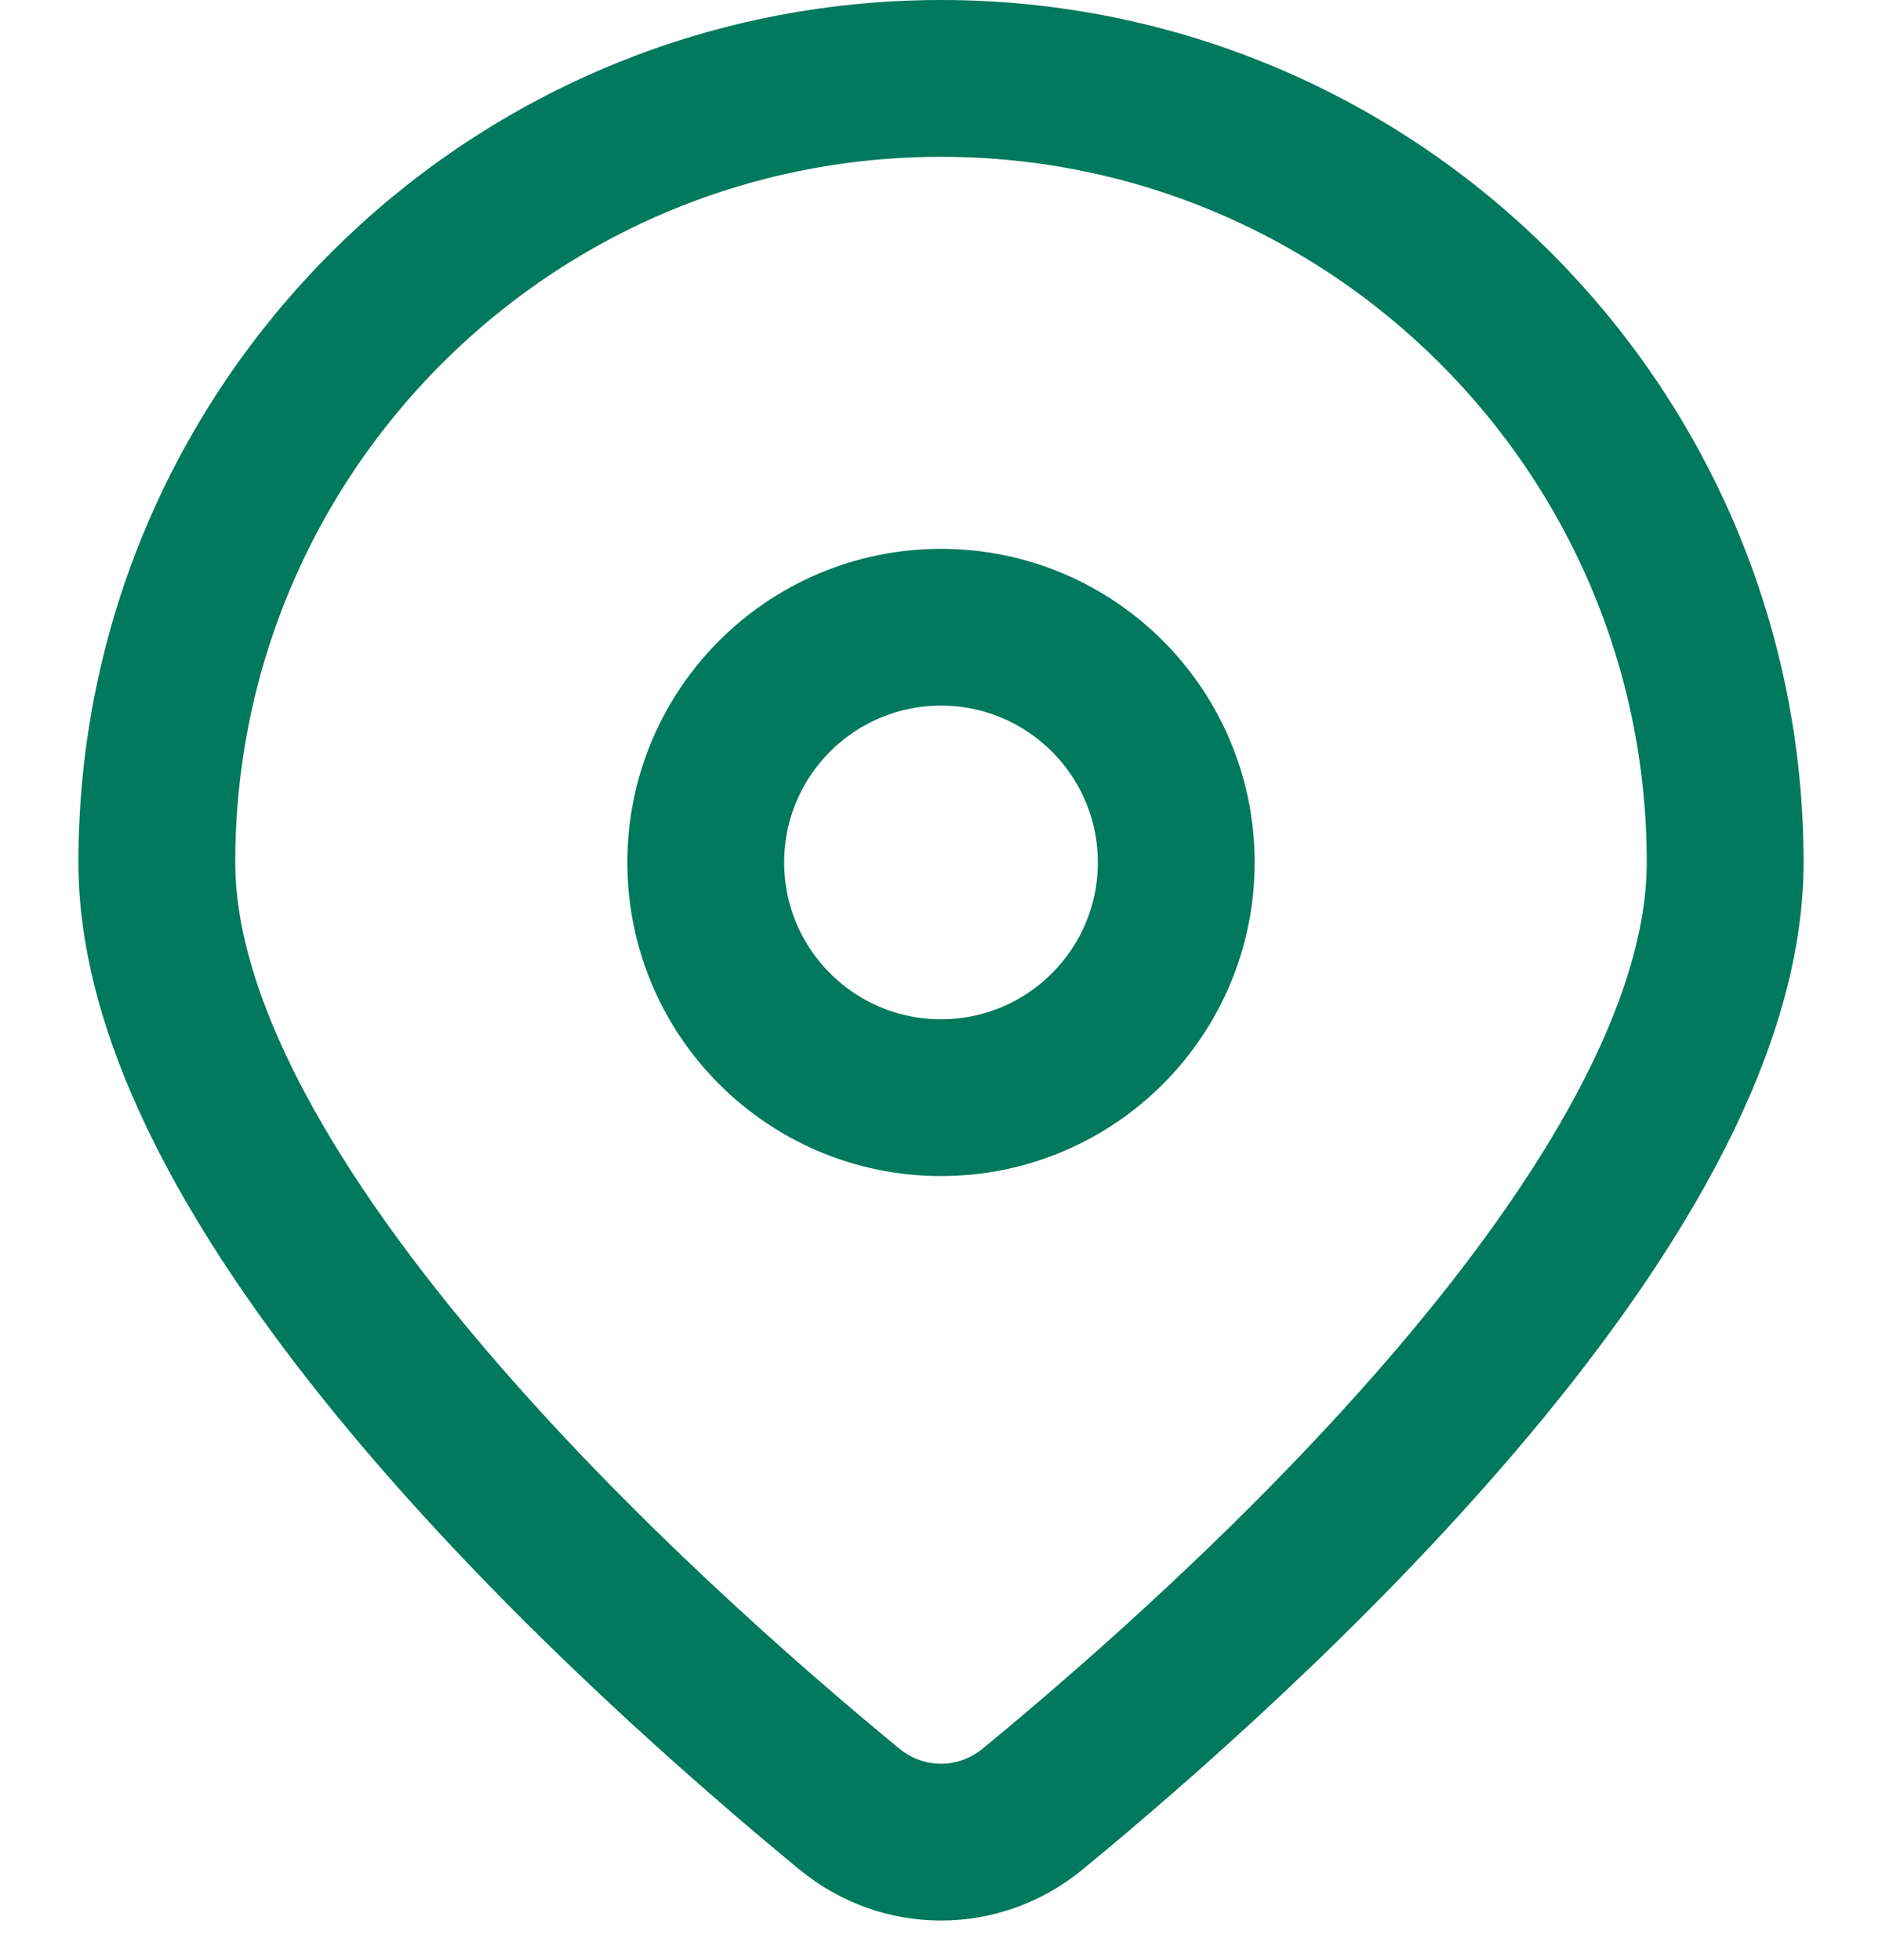 <svg width="24" height="25" viewBox="0 0 24 25" fill="none" xmlns="http://www.w3.org/2000/svg">
<path d="M22 11C22 15.346 15.808 20.902 13.169 23.073C12.484 23.636 11.516 23.636 10.831 23.073C8.192 20.902 2 15.346 2 11C2 5.477 6.477 1 12 1C17.523 1 22 5.477 22 11Z" stroke="#00795D" stroke-width="2"/>
<circle cx="12" cy="11" r="3" stroke="#00795D" stroke-width="2"/>
</svg>
